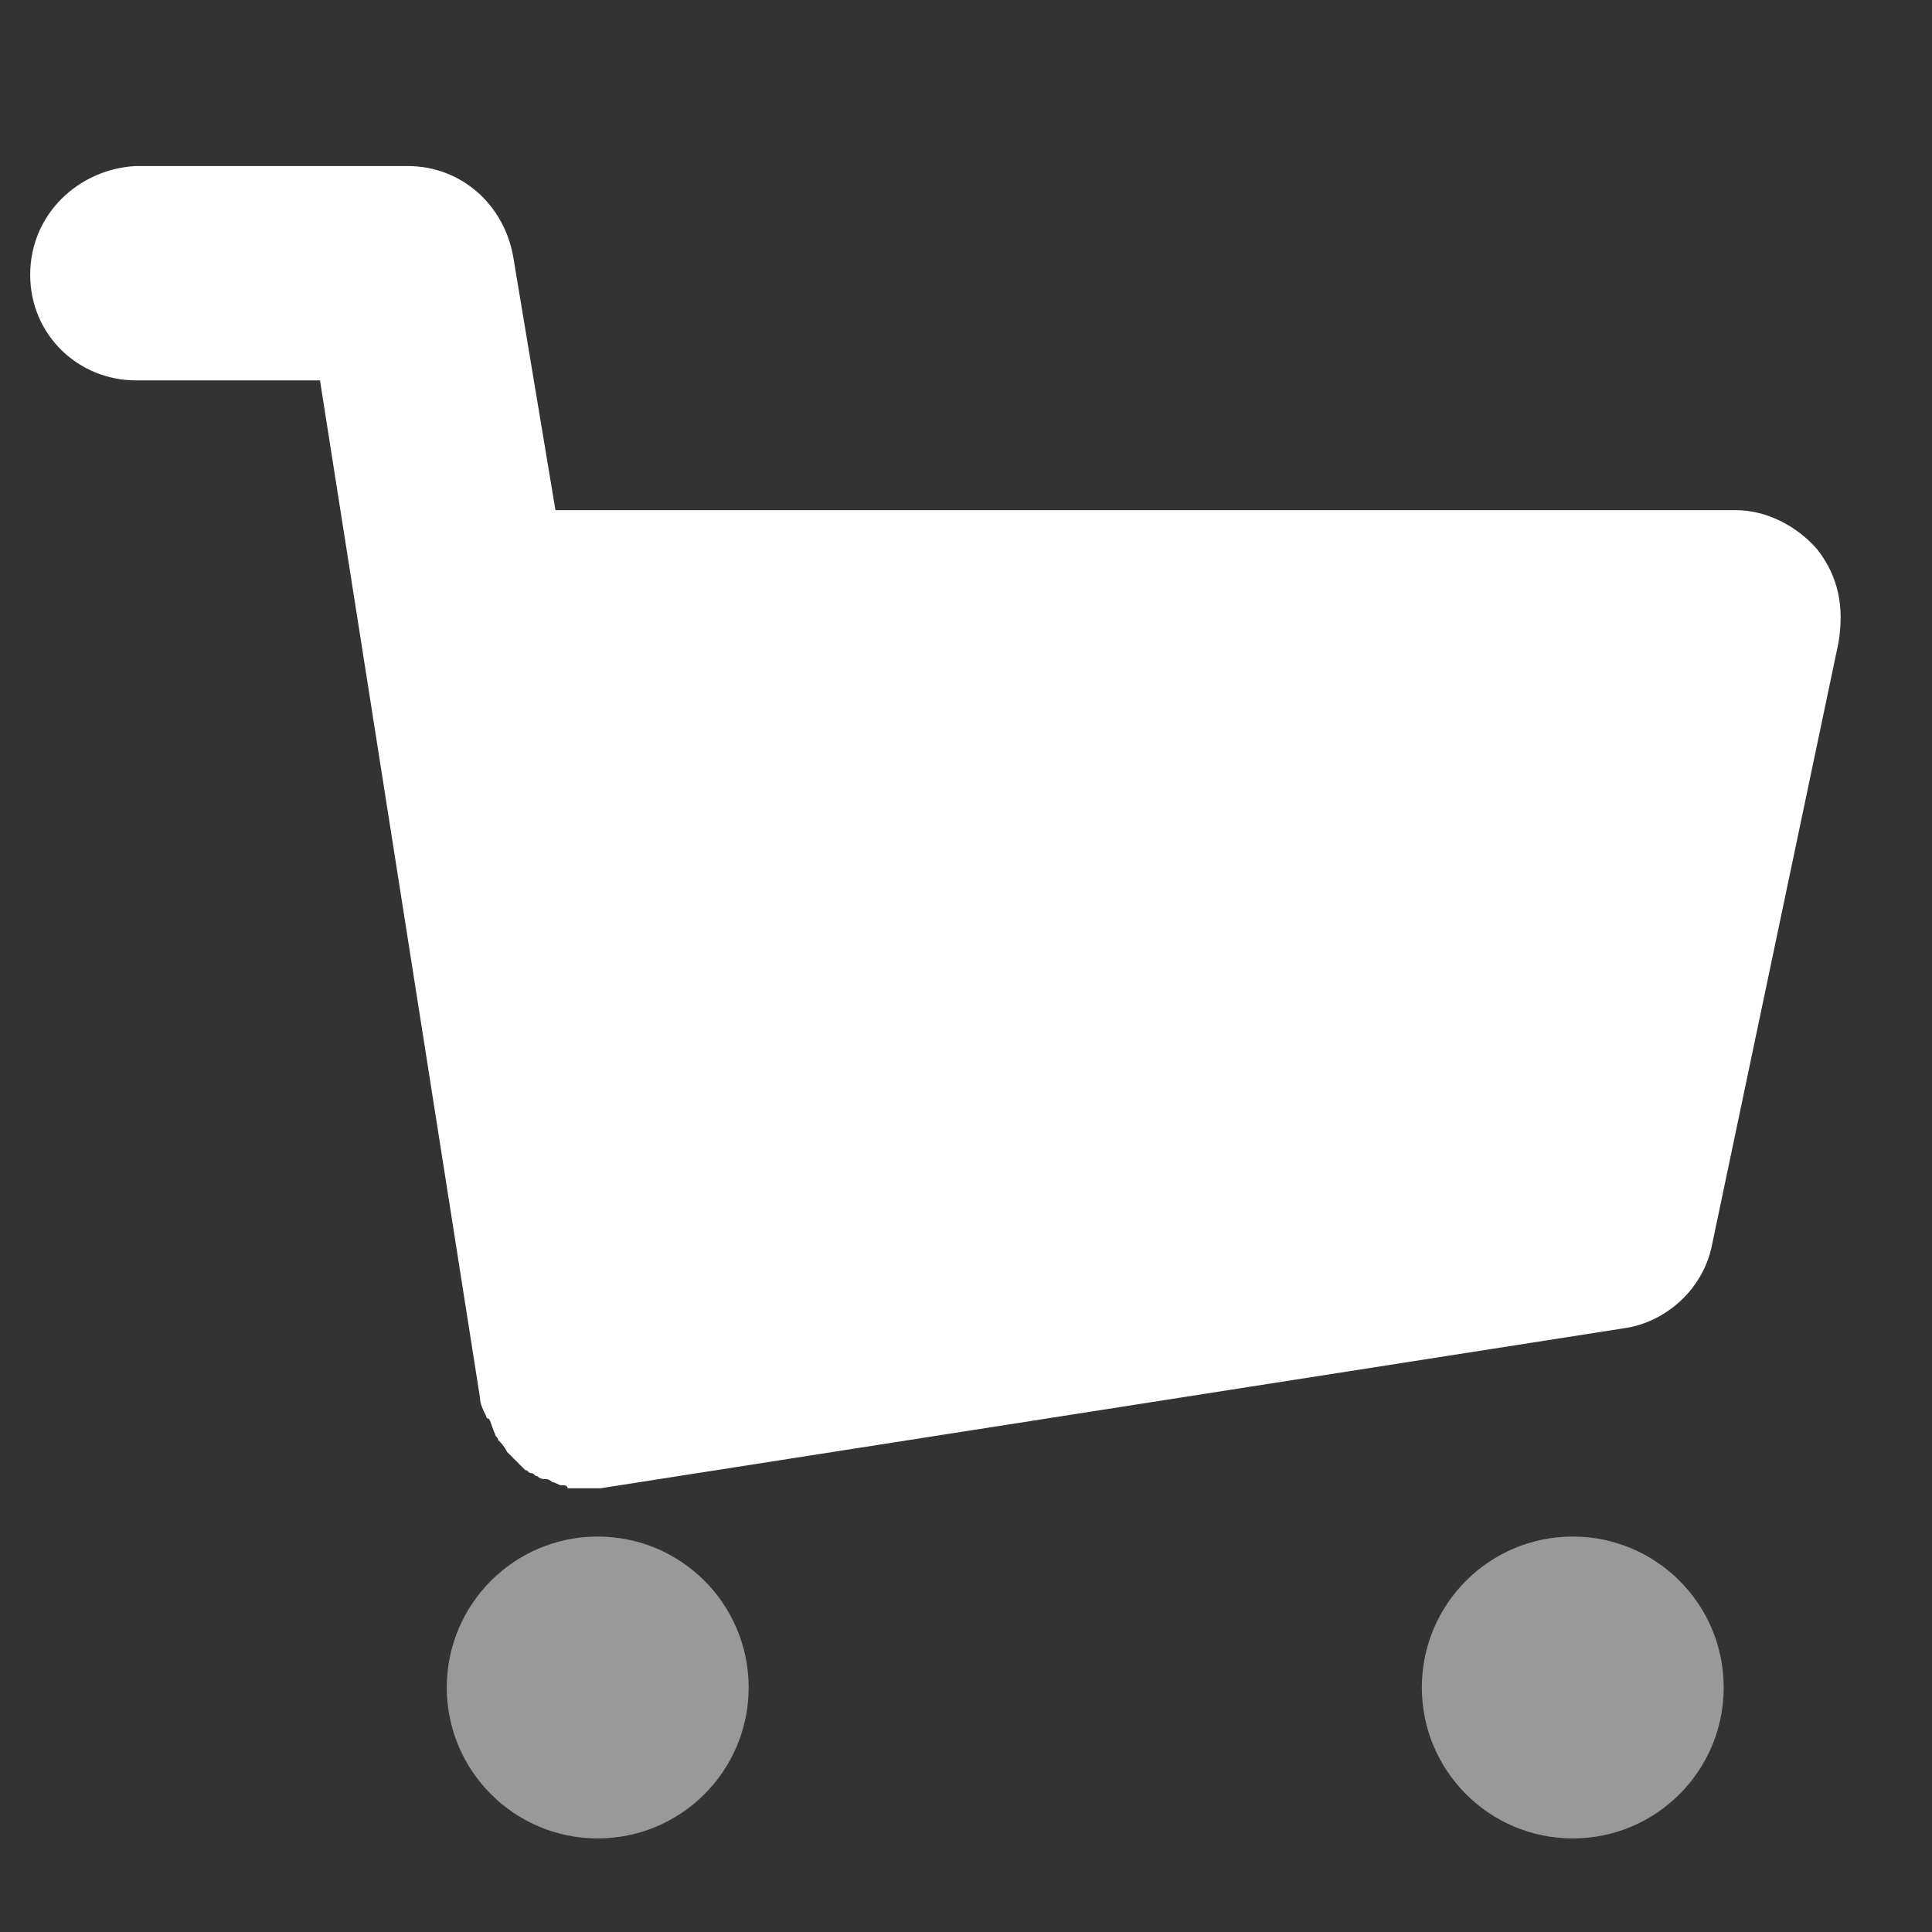 <?xml version="1.0" encoding="utf-8"?>
<!-- Generator: Adobe Illustrator 24.3.0, SVG Export Plug-In . SVG Version: 6.00 Build 0)  -->
<svg version="1.1" id="レイヤー_2_1_" xmlns="http://www.w3.org/2000/svg" xmlns:xlink="http://www.w3.org/1999/xlink" x="0px"
	 y="0px" width="64px" height="64px" viewBox="0 0 64 64" style="enable-background:new 0 0 64 64;" xml:space="preserve">
<rect x="0" y="0" width="64" height="64" fill="#333333" stroke="none"/>
<style type="text/css">
	path {fill: #fff;}
	.st0{fill: #fff;opacity:0.5;}
</style>
<circle class="st0" cx="19.8" cy="55.9" r="5"/>
<circle class="st0" cx="52.1" cy="55.9" r="5"/>
<path d="M60.2,18.2c-0.7-0.8-1.7-1.3-2.7-1.3H18.4L17,8.5c-0.3-1.7-1.7-3-3.5-3h-9C2.6,5.6,1,7.1,1,9.1s1.6,3.5,3.5,3.5h6.1
	l5.3,33.7l0,0l0,0l0,0c0,0.2,0.1,0.4,0.2,0.6c0,0,0,0.1,0.1,0.1c0.1,0.2,0.1,0.3,0.2,0.5c0,0.1,0.1,0.1,0.1,0.2
	c0.1,0.1,0.2,0.2,0.3,0.4c0.1,0.1,0.1,0.1,0.2,0.2c0.1,0.1,0.2,0.2,0.3,0.3l0.1,0.1c0.1,0,0.1,0.1,0.2,0.1s0.1,0.1,0.2,0.1
	C17.9,49,18,49,18.1,49s0.2,0.1,0.2,0.1c0.1,0,0.2,0.1,0.3,0.1c0.1,0,0.2,0,0.2,0.1c0.2,0,0.3,0,0.5,0h0.1c0.2,0,0.3,0,0.5,0l0,0
	L53.8,44c1.4-0.2,2.6-1.3,2.9-2.7l4.2-20C61.1,20.1,60.9,19.1,60.2,18.2z"/>
</svg>
